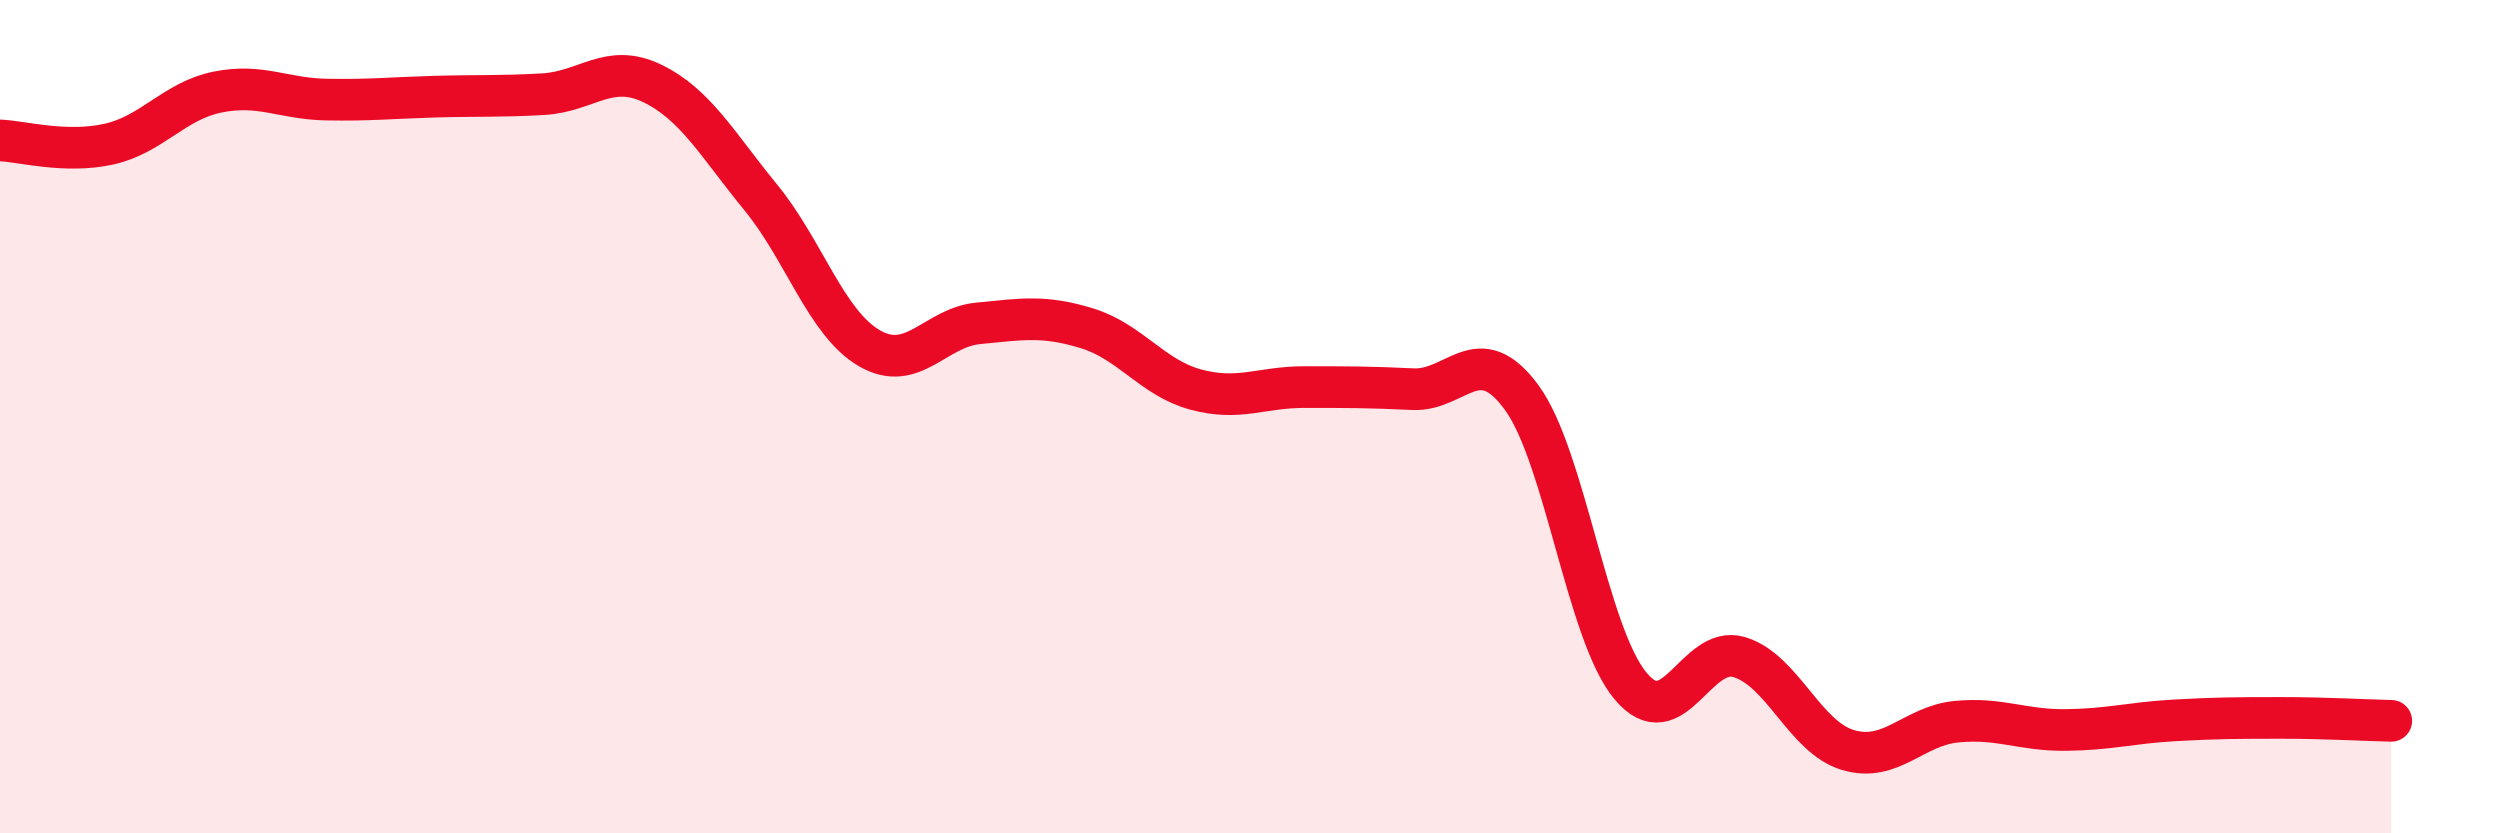 
    <svg width="60" height="20" viewBox="0 0 60 20" xmlns="http://www.w3.org/2000/svg">
      <path
        d="M 0,3.37 C 0.52,3.39 1.57,3.69 2.61,3.46 C 3.65,3.23 4.18,2.42 5.22,2.21 C 6.26,2 6.79,2.37 7.83,2.39 C 8.87,2.41 9.39,2.35 10.43,2.32 C 11.47,2.29 12,2.32 13.04,2.26 C 14.08,2.2 14.61,1.5 15.65,2 C 16.69,2.5 17.22,3.47 18.26,4.74 C 19.3,6.01 19.83,7.76 20.87,8.36 C 21.91,8.96 22.44,7.86 23.48,7.76 C 24.52,7.66 25.05,7.56 26.09,7.88 C 27.13,8.2 27.66,9.07 28.7,9.35 C 29.74,9.63 30.26,9.29 31.3,9.29 C 32.34,9.29 32.87,9.29 33.91,9.34 C 34.95,9.39 35.48,8.12 36.52,9.54 C 37.56,10.96 38.09,15.21 39.13,16.46 C 40.17,17.71 40.7,15.46 41.74,15.77 C 42.78,16.08 43.31,17.69 44.35,18 C 45.39,18.31 45.92,17.42 46.96,17.32 C 48,17.22 48.53,17.53 49.57,17.52 C 50.61,17.51 51.13,17.35 52.17,17.29 C 53.21,17.23 53.74,17.23 54.78,17.23 C 55.82,17.23 56.87,17.29 57.39,17.3L57.39 20L0 20Z"
        fill="#EB0A25"
        opacity="0.1"
        stroke-linecap="round"
        stroke-linejoin="round"
      />
      <path
        d="M 0,3.37 C 0.52,3.39 1.57,3.69 2.61,3.46 C 3.65,3.23 4.18,2.42 5.22,2.21 C 6.26,2 6.79,2.37 7.83,2.39 C 8.87,2.41 9.39,2.35 10.43,2.32 C 11.47,2.29 12,2.32 13.04,2.26 C 14.08,2.2 14.61,1.5 15.65,2 C 16.69,2.5 17.22,3.47 18.26,4.74 C 19.3,6.01 19.83,7.76 20.87,8.36 C 21.91,8.96 22.44,7.86 23.48,7.76 C 24.52,7.66 25.05,7.56 26.09,7.88 C 27.13,8.2 27.66,9.07 28.7,9.35 C 29.74,9.63 30.26,9.29 31.3,9.29 C 32.34,9.29 32.87,9.29 33.91,9.34 C 34.95,9.39 35.48,8.12 36.52,9.54 C 37.56,10.96 38.09,15.21 39.13,16.46 C 40.17,17.71 40.7,15.46 41.74,15.77 C 42.78,16.08 43.31,17.69 44.35,18 C 45.39,18.31 45.92,17.42 46.96,17.32 C 48,17.22 48.53,17.53 49.57,17.52 C 50.61,17.51 51.13,17.35 52.17,17.29 C 53.21,17.23 53.74,17.23 54.78,17.23 C 55.82,17.23 56.87,17.29 57.39,17.3"
        stroke="#EB0A25"
        stroke-width="1"
        fill="none"
        stroke-linecap="round"
        stroke-linejoin="round"
      />
    </svg>
  